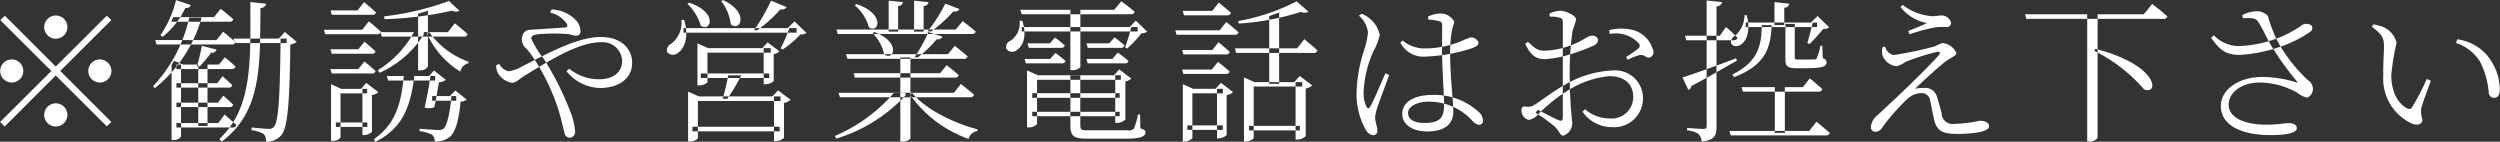 <svg xmlns="http://www.w3.org/2000/svg" width="259.63" height="14.72"><rect width="100%" height="100%" fill="#333333" stroke="none"/><path d="M4.59 2.81a1.205 1.205 0 101.2-1.2 1.21 1.21 0 00-1.2 1.2zm1.2 4.1L.5 1.63l-.47.46 5.3 5.28-5.32 5.3.47.47 5.31-5.3 5.3 5.28.47-.46-5.3-5.29 5.3-5.28-.47-.46zM1.22 8.57a1.2 1.2 0 100-2.4 1.2 1.2 0 100 2.4zm9.15-2.4a1.2 1.2 0 101.2 1.2 1.21 1.21 0 00-1.2-1.2zM7 11.94a1.205 1.205 0 10-1.21 1.2A1.212 1.212 0 007 11.94zM17.98 1.78l-.19.48h6.02a.349.349 0 00.41-.26c-.52-.49-1.3-1.08-1.3-1.08l-.7.86h-4.24zm-1.86 2.38l.13.46h7.78a.394.394 0 00.43-.24c-.5-.46-1.29-1.09-1.29-1.09l-.69.87h-6.36zm2.2 2.54v.47h5.73a.374.374 0 00.41-.26c-.44-.42-1.11-.96-1.11-.96l-.61.75h-4.42zm0 1.94v.46h5.41a.339.339 0 00.39-.26c-.39-.39-1.01-.92-1.01-.92l-.55.72h-4.24zm0 2.02v.46h5.5a.339.339 0 00.39-.26c-.39-.39-1.02-.93-1.02-.93l-.57.73h-4.3zm0 2.12v.46h5.81a.383.383 0 00.42-.25c-.47-.45-1.23-1.09-1.23-1.09l-.66.88h-4.34zm.48-6.08h.2l-.91-.38-.27.4v7.82h.17a.93.93 0 00.81-.34V6.7zm1.79 0v6.38h.96V6.7h-.96zM18.28.01a10.924 10.924 0 01-1.62 3.65l.22.17A8.318 8.318 0 0019.25.82a.5.5 0 00.57-.29zm2.68 4.75a17.442 17.442 0 01-.52 2.13h.31a12.19 12.19 0 001.17-1.42.512.512 0 00.58-.32zm3.3-.75l.14.46h5.37v-.46h-5.51zM26 .21c0 6.11.27 10.93-3.21 14.22l.23.28c4.21-3.16 3.97-7.98 4.03-13.88a.574.574 0 00.59-.44zm3.14 3.8c-.06 5.63-.19 8.65-.69 9.16a.6.6 0 01-.55.21c-.32 0-1.21-.08-1.77-.14l-.01.28a3.567 3.567 0 011.27.4 1.026 1.026 0 01.23.8 2.015 2.015 0 001.62-.71c.65-.8.85-3.57.91-9.4a1.079 1.079 0 00.66-.26l-1.23-1.03-.62.69h.18zm-9.49-2.18a15.183 15.183 0 01-3.75 7.12l.17.21a14.322 14.322 0 004.87-7.33h-1.29zm25.23 8.15v.48h2.5v-.48h-2.5zm-10.55-8.9l.13.46h4.17a.37.37 0 00.42-.25C38.57.84 37.81.22 37.81.22l-.68.86h-2.8zm-.01 4.04l.13.46h4.14a.355.355 0 00.41-.24c-.44-.43-1.15-1.01-1.15-1.01l-.64.79h-2.89zm0 2.05l.13.46h4.14a.343.343 0 00.41-.25c-.44-.43-1.15-.99-1.15-.99l-.64.78h-2.89zm-.68-4.08l.13.46h5.38a.375.375 0 00.41-.24c-.47-.47-1.26-1.09-1.26-1.09l-.68.87h-3.98zm5.88.25l.13.46h8.49a.366.366 0 00.42-.26c-.5-.47-1.33-1.12-1.33-1.12l-.72.92h-6.99zm-5.14 5.89v5.4h.15a1.051 1.051 0 00.83-.33V9.7h2.77v-.47h-2.69l-1.06-.49v.49zm3.26 0v4.8h.15a1.246 1.246 0 00.84-.34V9.87a1.2 1.2 0 00.66-.3l-1.25-.96-.55.62h.15zm-2.76 3.49v.46h3.27v-.46h-3.27zm8.11-9.38a10.57 10.57 0 01-3.76 3.95l.18.27a10.384 10.384 0 004.6-3.98v-.24h-1.02zM46.63.1a29.284 29.284 0 01-6.75 1.6l.07.29a35.946 35.946 0 007-.89.773.773 0 00.76.02zm-2.06 3.24l-.23.13a8.818 8.818 0 003.47 3.97 1.089 1.089 0 01.84-.87l.01-.16a8.641 8.641 0 01-4.09-3.07zm-4.4 4.55l.14.47h4.88v-.47h-5.02zm4.54 0c-.12.8-.37 2.24-.61 3.28a1.563 1.563 0 001.01-.04c.17-.81.37-1.96.48-2.59a1.152 1.152 0 00.71-.25l-1.23-.97-.51.57h.15zm2.17 2.09c-.15 1.86-.48 3.1-.82 3.38a.8.8 0 01-.55.14c-.3 0-1.34-.09-1.93-.13v.26a3.825 3.825 0 011.29.36.831.831 0 01.27.71 2.513 2.513 0 001.5-.43c.63-.44 1.01-1.73 1.19-3.71a.982.982 0 00.63-.22l-1.17-.94-.57.58h.16zm-4.95-2.09c-.25 2.78-.82 4.98-3.1 6.56l.14.28c2.89-1.42 3.63-3.71 4.03-6.58v-.26h-1.07zm1.49-6.47v5.89h.17a.961.961 0 00.85-.38V1.12zm15.74 12.89a.628.628 0 00.56-.75 7.047 7.047 0 00-.55-2.13 31.541 31.541 0 00-2.65-5.25 9.967 9.967 0 01-1.34-2.16c0-.32.19-.39.67-.46a19.154 19.154 0 013.01-.03c.43.04.7.18.98.18a.432.432 0 00.44-.52 1.769 1.769 0 00-.52-1.15A3.781 3.781 0 0057.28.98l-.15.34a2.7 2.7 0 011.73 1.15c.12.25.05.36-.18.38-.47.05-1.79.12-3.13.21-.49.04-1.15-.06-1.32.77a1.2 1.2 0 00.45 1.23 11.6 11.6 0 011.13 1.59 21.755 21.755 0 012.2 4.81c.32 1.04.49 1.93.6 2.26a.611.611 0 00.55.59zm3.14-5.17c1.82 0 3.35-.89 3.35-2.61 0-1.57-1.27-2.69-3.22-2.69-2.37 0-5.17 1.5-8.25 3.08a3.674 3.674 0 01-1.37.48 1.455 1.455 0 01-.96-.77l-.32.16a1.574 1.574 0 00.23.89 2.134 2.134 0 001.4.92c.46 0 .66-.34 1.45-.82 2.64-1.61 5.52-3.39 7.76-3.39a2.025 2.025 0 012.24 1.94c0 1.18-.96 1.9-2.34 1.9a4.875 4.875 0 01-3.16-1.1l-.28.27a4.648 4.648 0 003.47 1.74zm10.49-1.51v.47h7.1v-.47h-7.1zm-.88 5.53v.48h9.06v-.48h-9.06zM72.43 5v3.87h.15a1.3 1.3 0 00.89-.32V5.47h6.57V5h-6.5l-1.11-.5V5zm-.97 5.01v4.68h.15a1.125 1.125 0 00.87-.33v-3.87h8.58v-.48h-8.49l-1.11-.5v.5zM79.31 5v3.75h.15a1.422 1.422 0 00.89-.32V5.62a1.019 1.019 0 00.6-.29l-1.24-.93-.54.6h.14zm1.07 5.01v4.65h.15a1.41 1.41 0 00.89-.34v-3.63a1.262 1.262 0 00.68-.33l-1.3-.98-.58.63h.16zm-4.75-2.19c-.11.63-.37 1.74-.57 2.44h.47a18.883 18.883 0 001.45-2.44h-1.35zm-4.65-4.9v.47h11.75v-.47H70.98zm-.22-.84a2.7 2.7 0 01-1.07 2.47.732.732 0 00-.4.87.808.808 0 001.15.05c.62-.45 1.16-1.61.6-3.41zm11.22.84a15.52 15.52 0 01-.91 2.1l.21.12a10.568 10.568 0 001.85-1.57 1.051 1.051 0 00.63-.15l-1.25-1.2-.71.7h.18zM71.57.28l-.18.12a5.162 5.162 0 011.38 2.25c1 .76 1.89-1.34-1.2-2.37zm3.52-.27l-.19.1a4.923 4.923 0 01.99 2.4c.94.87 2.03-1.18-.8-2.5zm4.98.06a18.8 18.8 0 01-1.77 3.07h.34A14.962 14.962 0 0081.06.96a.591.591 0 00.64-.22zm6.79 3l.14.46h13.91a.394.394 0 00.43-.24c-.53-.48-1.36-1.1-1.36-1.1l-.73.88H86.86zm.23 6.57l.14.46h13.51a.379.379 0 00.42-.26c-.53-.48-1.37-1.12-1.37-1.12l-.73.92H87.09zm.77-4.01l.14.48h12.07a.373.373 0 00.42-.26c-.52-.46-1.33-1.09-1.33-1.09l-.72.87H87.86zm.8 1.97l.11.46h10.38a.349.349 0 00.41-.26c-.48-.44-1.25-1.03-1.25-1.03l-.68.83h-8.97zm.29-7.18l-.18.13a4.717 4.717 0 011.47 2.28c.98.72 1.79-1.36-1.29-2.41zm1.85 2.91l-.18.11a4.488 4.488 0 011.2 2.19c.95.77 1.85-1.23-1.02-2.3zM98.17.38a16.689 16.689 0 01-1.83 2.88h.37a14.23 14.23 0 002.3-2.08.559.559 0 00.64-.24zm-1.76 2.96a16.044 16.044 0 01-1.43 2.61h.35a11.957 11.957 0 001.94-1.87.549.549 0 00.62-.28zM92.29.07v3.21h.98V.62a.5.5 0 00.51-.4zm2.64 0v3.21h.99V.63a.507.507 0 00.51-.41zm-2.11 9.59a16.753 16.753 0 01-6.12 4.46l.16.27a16.272 16.272 0 007.18-4.48v-.25h-1.22zm1.91 0l-.24.16a12.673 12.673 0 006.1 4.61 1.093 1.093 0 01.91-.82l.02-.18c-2.42-.62-5.38-2.06-6.79-3.77zM93.5 5.97v8.73h.17a1.049 1.049 0 00.88-.31V5.97H93.5zm12.61-3.16v.46h12.04v-.46h-12.04zm-.23-.66a2.156 2.156 0 01-.95 2.09.678.678 0 00-.41.84.749.749 0 001.1.11c.59-.4 1.09-1.44.54-3.04h-.28zm11.61.66a21.223 21.223 0 01-.65 2.12l.21.11a10.609 10.609 0 001.49-1.59.959.959 0 00.6-.16l-1.18-1.15-.65.67h.18zm-11.53-1.79l.15.46h11.31a.379.379 0 00.42-.26c-.55-.47-1.39-1.09-1.39-1.09l-.74.89h-9.75zm.75 3.48l.13.47h3.34a.35.35 0 00.4-.26 12.453 12.453 0 00-1.02-.81l-.53.6h-2.32zm-.3 1.62l.12.46h3.73a.341.341 0 00.39-.25 12.9 12.9 0 00-1.04-.83l-.55.62h-2.65zm6.43-1.62l.13.47h3.4a.349.349 0 00.41-.26c-.41-.37-1.03-.83-1.03-.83l-.57.62h-2.34zm-.01 1.62l.13.46h3.84a.335.335 0 00.39-.25 13.118 13.118 0 00-1.1-.87l-.57.66h-2.69zm-1.67-5.1v6.26h.16a1.049 1.049 0 00.88-.31V1.02h-1.04zm-3.96 8.66v.48h9.08v-.48h-9.08zm0 1.93v.46h9.08v-.46h-9.08zm-.54-3.79v5.41h.15a1.153 1.153 0 00.89-.35V8.29h8.7v-.47h-8.62l-1.12-.51v.51zm9.16 0v4.95h.16a1.352 1.352 0 00.89-.35V8.46a1.324 1.324 0 00.62-.3l-1.25-.95-.56.61h.14zm-4.66.02v5.05c0 1.3.33 1.51 1.82 1.51h4.05c1.48 0 1.93-.25 1.93-.67 0-.18-.06-.22-.53-.41l-.03-1.43h-.22a6.913 6.913 0 01-.42 1.46.754.754 0 01-.68.18h-4.11c-.7 0-.78-.05-.78-.58V7.84h-1.03zm17.09-2.82l.12.48h8.02a.385.385 0 00.43-.26c-.53-.5-1.37-1.17-1.37-1.17l-.74.95h-6.46zm.94 3.51v6.16h.16a1.048 1.048 0 00.85-.35V8.99h5.04v-.46h-4.96l-1.09-.49v.49zm5.36 0v5.97h.16a1.322 1.322 0 00.89-.37V9.19a1.231 1.231 0 00.67-.32l-1.29-.98-.57.64h.14zm-4.84 4.54v.47h5.28v-.47h-5.28zM134.65.14a20.8 20.8 0 01-6.06 2.04l.07.27a26.927 26.927 0 006.45-1.22.829.829 0 00.79-.01zm-2.84 1.53V8.7h1.03V1.3zm-8.98-.54l.13.46h4.46a.383.383 0 00.42-.25c-.49-.45-1.27-1.08-1.27-1.08l-.67.87h-3.07zm-.06 4.06l.12.46h4.43a.354.354 0 00.39-.25c-.44-.43-1.17-1.02-1.17-1.02l-.63.81h-3.14zm0 2.03l.12.46h4.41a.377.377 0 00.4-.24c-.46-.45-1.21-1.02-1.21-1.02l-.64.8h-3.08zm-.71-4.07l.12.46h6.04a.378.378 0 00.41-.25c-.49-.45-1.28-1.08-1.28-1.08l-.69.87h-4.6zm.78 6.07v5.47h.15a1.075 1.075 0 00.84-.34V9.69H127v-.47h-3.1l-1.06-.48v.48zm3.55 0v5.15h.15a1.251 1.251 0 00.85-.35V9.87a1.268 1.268 0 00.67-.3l-1.26-.97-.57.62h.16zm-3.08 3.8v.47h3.68v-.47h-3.68zm24.89.63c1.97 0 2.73-.86 2.73-2.09 0-1.11-.33-3.53-.33-6a12.331 12.331 0 01.16-2.22c.11-.7.26-.8.26-1.12a1.63 1.63 0 00-1.54-.81 3.485 3.485 0 00-1.17.3l.03.33a4.692 4.692 0 011.12.16c.23.06.31.15.31.52 0 .55-.02 2.03-.01 2.82.03 1.86.21 4.32.21 5.29 0 1.29-.3 1.94-2.06 1.94-.95 0-1.68-.31-1.68-1.03 0-.76 1.09-1.18 2.08-1.18a6.106 6.106 0 014.55 1.93 1.235 1.235 0 00.74.48.423.423 0 00.41-.51 1.28 1.28 0 00-.51-.89 6.741 6.741 0 00-4.73-1.71c-1.73 0-3.14.62-3.14 1.97 0 1.16 1.14 1.82 2.57 1.82zm-5.62.39a.427.427 0 00.46-.48c0-.4-.23-.89-.23-1.38a4.121 4.121 0 01.26-1.1c.2-.59.89-2.45 1.2-3.29l-.39-.18c-.37.81-1.25 2.94-1.59 3.48-.13.22-.27.19-.37 0a3.21 3.21 0 01-.3-1.61 11.244 11.244 0 011.05-4.23 6.225 6.225 0 00.62-1.6 2.929 2.929 0 00-1.07-1.75 2.576 2.576 0 00-.82-.47l-.27.2a2.733 2.733 0 01.94 1.74 8.464 8.464 0 01-.41 1.86 15.311 15.311 0 00-.78 4.47 7.514 7.514 0 00.94 3.74 1.045 1.045 0 00.76.6zm5.36-8.16a17.441 17.441 0 004.86-.85c.52-.19.74-.32.74-.63a.815.815 0 00-.84-.51 8.56 8.56 0 00-1.03.42 10.008 10.008 0 01-3.76.72 3.464 3.464 0 01-2.24-.83l-.24.23a2.672 2.672 0 002.51 1.45zm19.42 7.32a3 3 0 003.27-2.96 2.89 2.89 0 00-3.17-2.92 10.561 10.561 0 00-4.98 1.51c-1.11.6-2.49 1.68-3.1 2.04a1.129 1.129 0 01-.93.19c-.35-.03-.44.08-.44.46a.914.914 0 00.29.66.761.761 0 00.51.27 1.929 1.929 0 001.05-.71 17.108 17.108 0 012.72-2.18 9.8 9.8 0 014.54-1.65c1.72 0 2.49.93 2.49 2.13a2.229 2.229 0 01-2.47 2.26 3.935 3.935 0 01-2.54-.96l-.25.26a3.682 3.682 0 003.01 1.6zm-5 .89a1.371 1.371 0 00.91-1.45 44.609 44.609 0 01-.25-4.79 29.314 29.314 0 01.3-4.7 7.452 7.452 0 00.36-1.13c0-.39-1.04-.9-1.63-.9a2.541 2.541 0 00-1.14.3l.05.31a3 3 0 011.01.11c.25.07.33.14.33.5.01.73 0 3.86 0 5.67v4.17c0 .32-.11.44-.46.29-.59-.26-1.52-.75-2.14-1.07l-.23.31a16.582 16.582 0 011.97 1.42c.52.47.55.96.92.96zm-1.83-7.95a10.918 10.918 0 002.37-.45 18.212 18.212 0 002.56-.94.715.715 0 00.51-.62.6.6 0 00-.72-.41c-.37 0-.95.61-2.4 1.09a8.608 8.608 0 01-2.27.45c-.84.03-1.07-.13-1.9-.93l-.28.21c.67 1.47 1.35 1.6 2.13 1.6zm10.77-.17a.532.532 0 00.41-.63 2.958 2.958 0 00-2.44-2.29 5.035 5.035 0 00-2.14.08l.03.4a3.286 3.286 0 013 .94.367.367 0 01-.02.57 10.206 10.206 0 01-1.28.88l.18.28a7.2 7.2 0 011.23-.48c.52-.09.66.33 1.03.25zm9.57 3.08l.13.47h7.83a.385.385 0 00.43-.26c-.51-.48-1.31-1.12-1.31-1.12l-.71.91h-6.37zm-1.26 4.55l.13.46h9.87a.388.388 0 00.42-.24c-.52-.5-1.39-1.18-1.39-1.18l-.75.96h-8.28zm4.71-4.55v4.75h1.04V9.05h-1.04zm-3.02-6.71v.47h7.41v-.47h-7.41zm6.96 0c-.12.51-.41 1.61-.56 2.13l.23.1c.41-.39 1.07-1.15 1.43-1.57a.783.783 0 00.6-.17l-1.21-1.17-.67.68h.18zM184.28.22V2.6h1.02V.8a.492.492 0 00.52-.42zm-3.11 1.36a2.8 2.8 0 01-.98 2.12c-.91.62-.2 1.46.6.93.72-.46.97-1.58.62-3.05h-.24zm4.25.9v3.7c0 .65.17.9 1.12.9h1.04c1.72 0 2.11-.19 2.11-.6a.432.432 0 00-.39-.43l-.05-1.3h-.19a8.435 8.435 0 01-.38 1.29.218.218 0 01-.22.13c-.13.01-.45.01-.83.01h-.86c-.34 0-.38-.05-.38-.23V2.48h-.97zm-10.43 1.23l.13.47h4.91a.361.361 0 00.41-.26c-.44-.48-1.19-1.12-1.19-1.12l-.64.91h-3.62zm2.25-3.66v13.03c0 .24-.08.31-.35.31s-1.68-.1-1.68-.1v.26a2.315 2.315 0 011.19.37 1.241 1.241 0 01.32.78c1.39-.15 1.54-.67 1.54-1.53V.65a.568.568 0 00.59-.43zm-2.51 7.99l.62 1.31a.578.578 0 00.31-.42c2.06-1.08 3.62-2.02 4.73-2.64l-.1-.23c-2.32.87-4.64 1.71-5.56 1.98zm8.24-5.43c-.06 1.94-.24 3.74-3.08 5.14l.21.26c3.42-1.32 3.77-3.22 3.9-5.4h-1.03zm20.3 11.3c1.21 0 3.3-.15 3.3-.79 0-.35-.35-.58-.97-.58a14.422 14.422 0 01-2.71.33 1.126 1.126 0 01-1.25-1.13c-.15-.58-.33-1.24-.5-1.76a1.273 1.273 0 00-1.29-.85 4.188 4.188 0 00-.96.09c.87-.86 2.53-2.36 3.2-2.87.56-.41 1.08-.55 1.08-.84a1.723 1.723 0 00-1.44-1.04 5.093 5.093 0 00-.78.34 36.892 36.892 0 01-4.31.91 1.238 1.238 0 01-.88-.89l-.25.07a1.676 1.676 0 00.01.89 1.736 1.736 0 001.45 1.09 2.814 2.814 0 00.93-.46 23.888 23.888 0 013.22-1.02c.31-.08.45.07.23.33-.68.78-2.23 2.32-3.46 3.5-.83.81-2.15 2.02-2.82 2.66a1.817 1.817 0 00-.78 1.29.482.482 0 00.48.51.851.851 0 00.67-.4 21.573 21.573 0 012.66-3.03 2.185 2.185 0 011.46-.59.864.864 0 01.88.76c.13.57.26 1.26.37 1.77.27 1.3.73 1.71 2.46 1.71zm-5.1-10.69l.14.34a17.53 17.53 0 012.76-.73 9.164 9.164 0 011-.03.454.454 0 00.56-.41 1.017 1.017 0 00-1.08-.78c-.27 0-.46.08-.91.07A5.625 5.625 0 01197.6.51l-.23.22a4.622 4.622 0 002.75 1.67c-.48.23-1.3.56-1.95.82zm19.45 1.85l-.14.2a16.756 16.756 0 015.19 4.01c1.54.63 1.61-2.48-5.05-4.21zm.22 9.24V1.48h-1.08v13.21h.18a1 1 0 00.9-.38zm5.67-13.9l-.87 1.07H210.3l.14.48h14.21a.372.372 0 00.43-.26c-.59-.54-1.57-1.29-1.57-1.29zm12.26 13.62c2.01 0 2.76-.3 2.76-.72 0-.34-.34-.52-.83-.52-.55 0-1.09.16-2.31.16-2.5 0-3.94-.84-3.94-2.07 0-1.31 1.4-2.31 3.2-2.31a8.046 8.046 0 013.95 1.08 2.339 2.339 0 001.02.49 1 1 0 00.57-1.05 1.152 1.152 0 00-.53-.79 15.929 15.929 0 01-3-3.78 13.462 13.462 0 01-1.13-2.86 1.527 1.527 0 00-1.32-.48 3.128 3.128 0 00-1.35.4l.06.31c.92-.02 1.32-.05 1.59.37.45.65.86 1.64 1.4 2.55a31.09 31.09 0 002.63 3.64c.11.12.08.15-.08.1a12.006 12.006 0 00-3.5-.56c-2.45 0-4.32 1.29-4.32 3.02 0 2.17 2.45 3.02 5.13 3.02zm-3.14-8.33a15.228 15.228 0 003.93-.76 12.473 12.473 0 003.35-1.63.484.484 0 00.17-.64.912.912 0 00-.94-.11 11.515 11.515 0 01-2.98 1.54 12.681 12.681 0 01-3.53.68 3.578 3.578 0 01-2.71-1.11l-.29.25c.88 1.23 1.47 1.79 3 1.78zm17.84 7.13c.67.27 1.11.02 1.11-.42a2.288 2.288 0 01-.13-1.13c.1-.49.62-1.84 1-2.89l-.43-.19a24.53 24.53 0 01-1.5 2.91.378.378 0 01-.56.13c-.69-.35-1.62-1.41-1.62-3.44a25.287 25.287 0 01.55-3.36 2.4 2.4 0 00-1.41-1.64 4.141 4.141 0 00-1.01-.26l-.15.25c1.14.81 1.26 1.21 1.26 2.08 0 .71-.1 1.81-.07 2.96a5.13 5.13 0 002.96 5zm8.51-2.67c.42 0 .63-.27.63-.9a5.7 5.7 0 00-1.39-3.6 5.019 5.019 0 00-3.02-1.58l-.14.38a4.7 4.7 0 012.49 1.93 8.6 8.6 0 01.91 3.21.564.564 0 00.52.56z" fill="#fff" fill-rule="evenodd"/></svg>